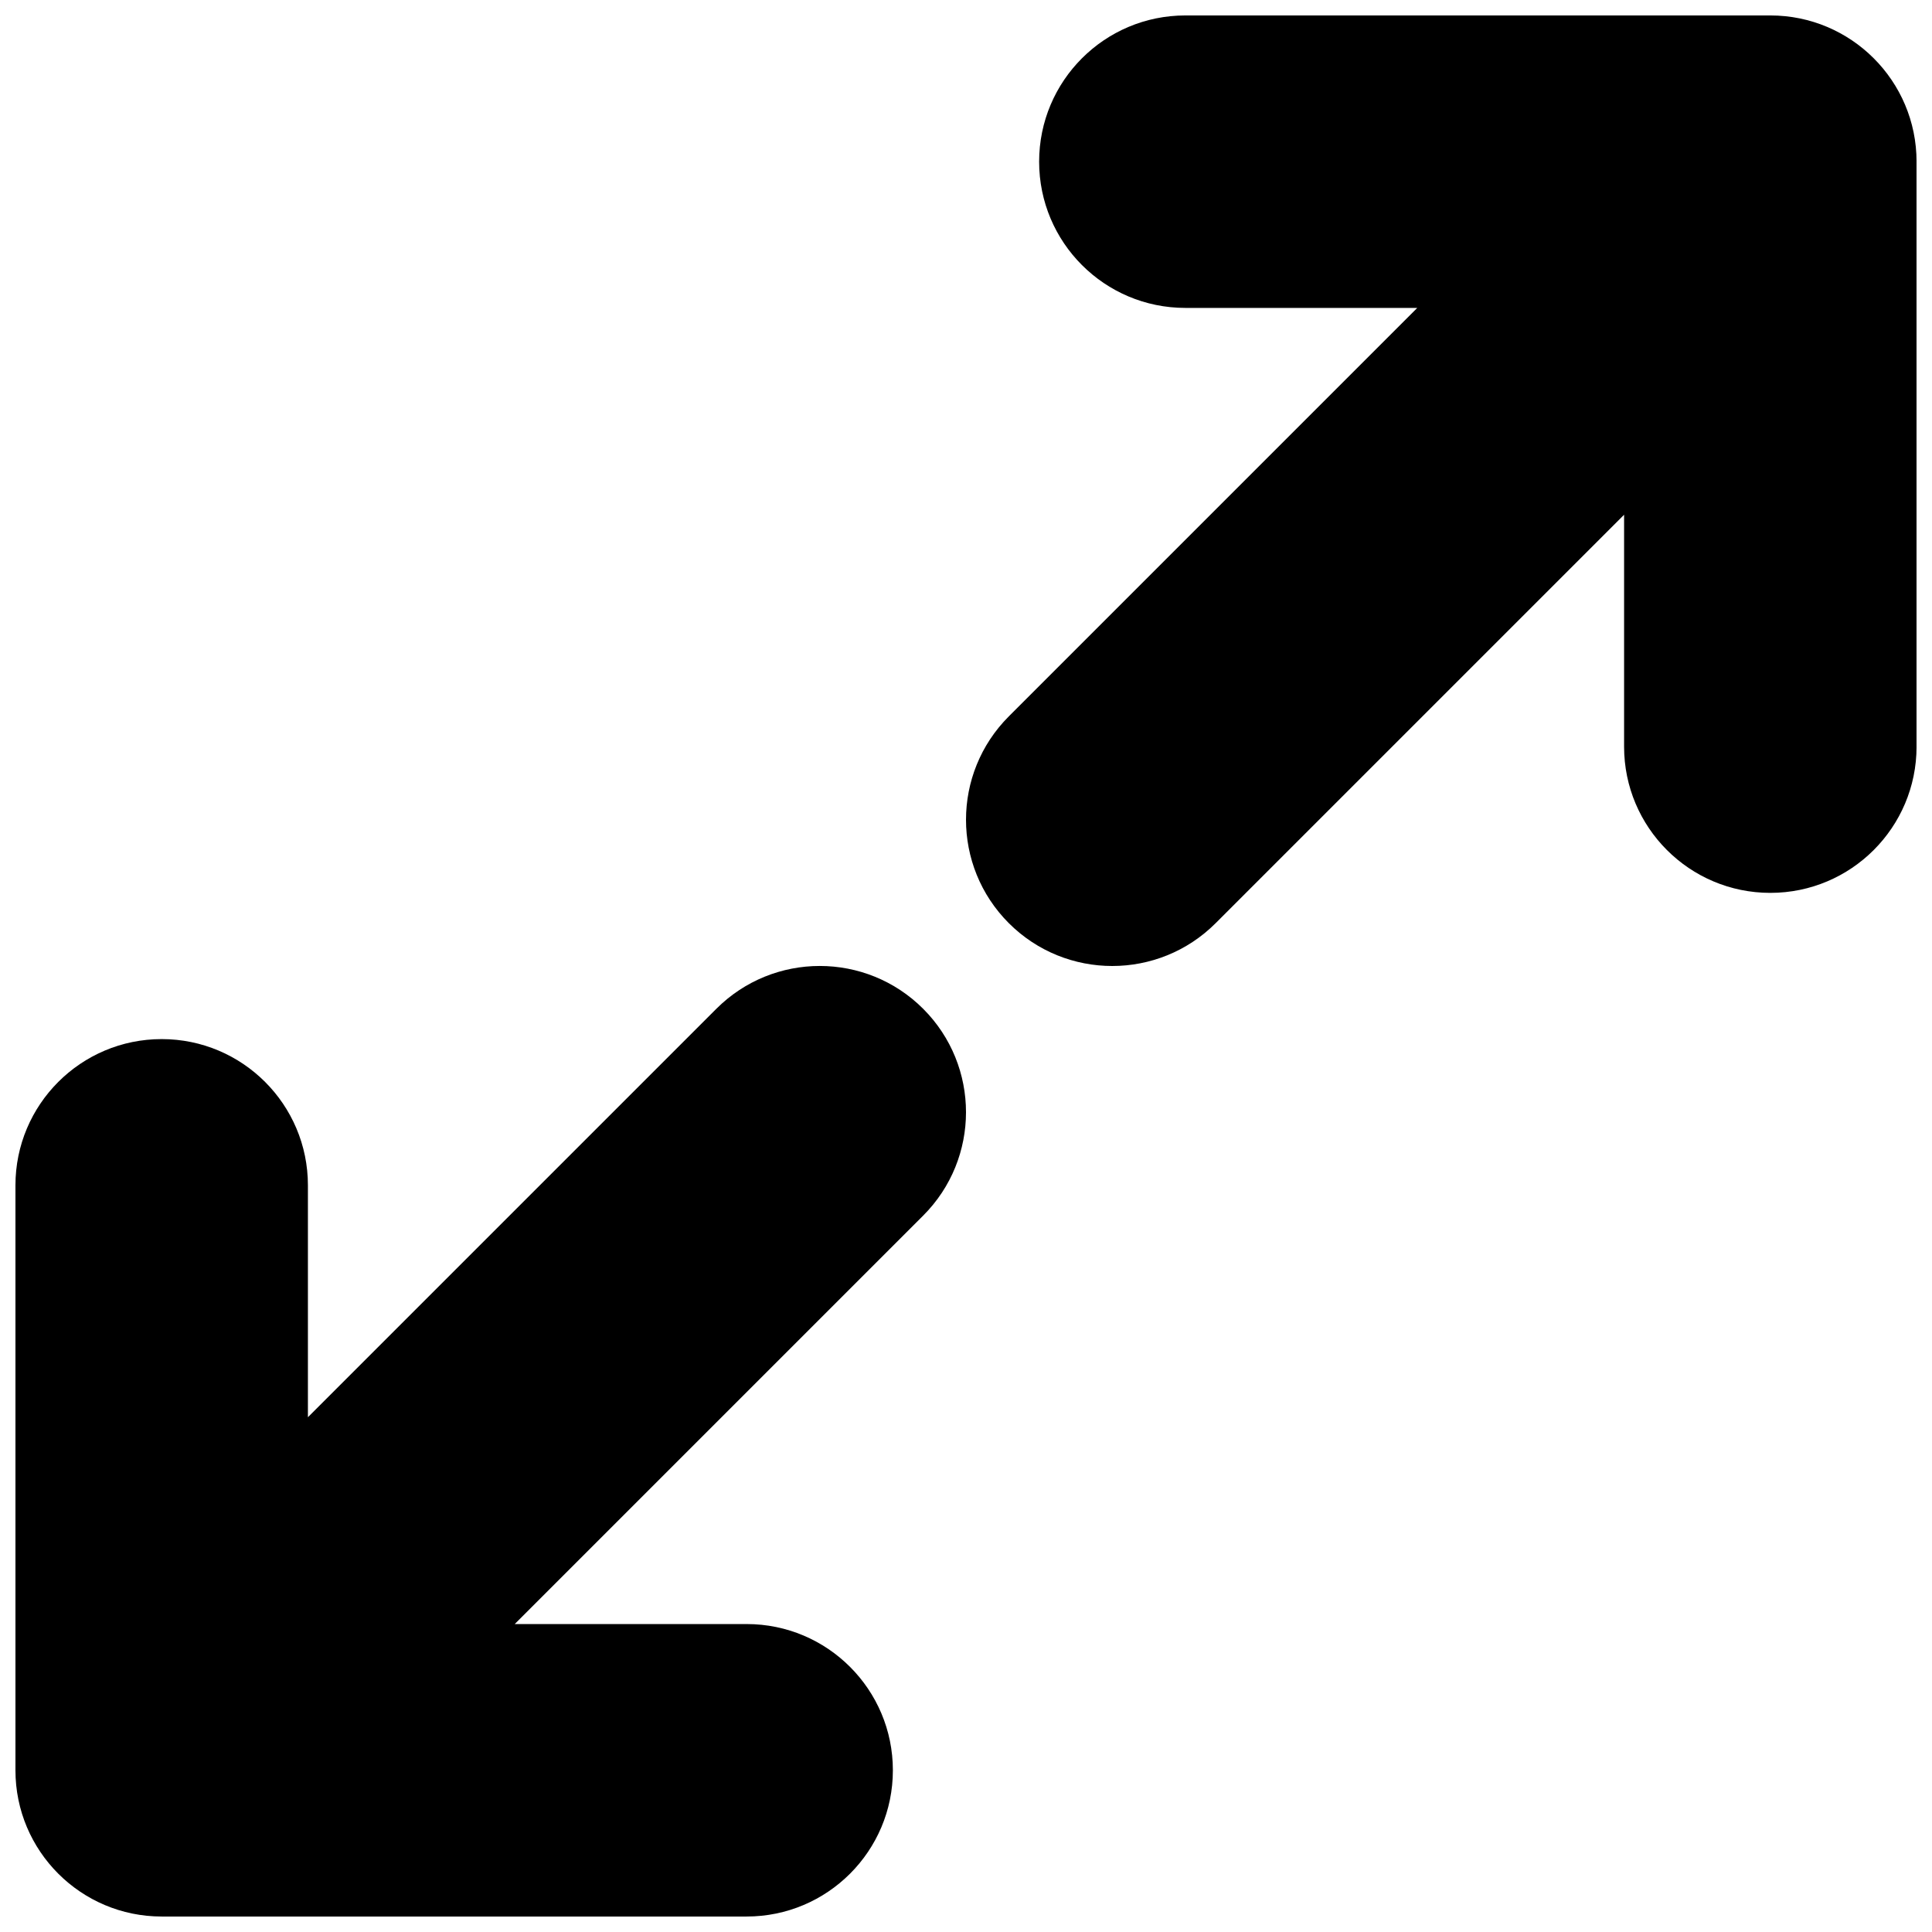 <?xml version="1.0" encoding="UTF-8"?>
<!-- Uploaded to: SVG Repo, www.svgrepo.com, Generator: SVG Repo Mixer Tools -->
<svg width="800px" height="800px" version="1.1" viewBox="144 144 512 512" xmlns="http://www.w3.org/2000/svg">
 <defs>
  <clipPath id="a">
   <path d="m148.09 148.09h503.81v503.81h-503.81z"/>
  </clipPath>
 </defs>
 <g clip-path="url(#a)">
  <path d="m519.59 225.6h-61.457c-21.402 0-38.754-17.352-38.754-38.754s17.352-38.754 38.754-38.754h155.02c21.402 0 38.754 17.352 38.754 38.754v155.02c0 21.402-17.352 38.754-38.754 38.754-21.402 0-38.754-17.352-38.754-38.754v-61.457l-108.24 108.24c-15.133 15.133-39.672 15.133-54.809 0-15.133-15.137-15.133-39.672 0-54.809zm-239.18 348.79h61.457c21.402 0 38.754 17.352 38.754 38.754 0 21.402-17.352 38.754-38.754 38.754h-155.02c-21.402 0-38.754-17.352-38.754-38.754v-155.02c0-21.402 17.352-38.754 38.754-38.754s38.754 17.352 38.754 38.754v61.457l108.24-108.24c15.137-15.133 39.672-15.133 54.809 0 15.133 15.137 15.133 39.676 0 54.809z"/>
 </g>
</svg>